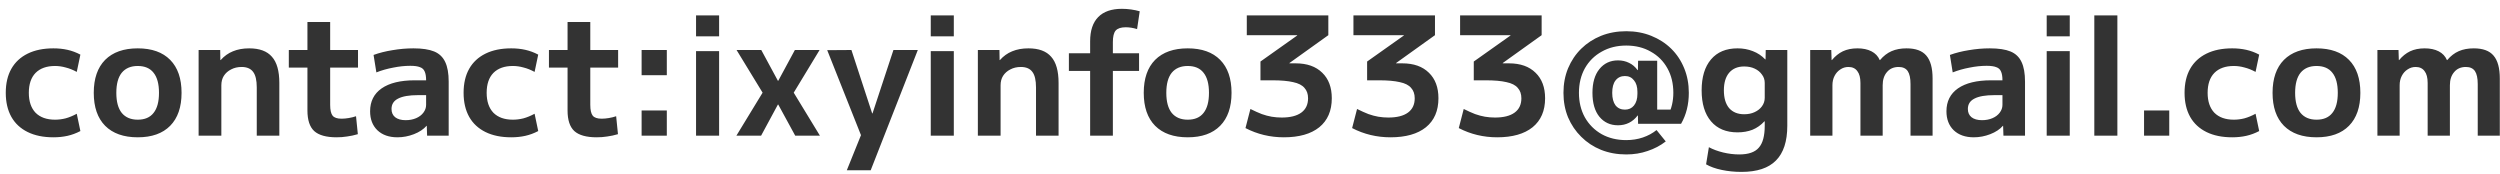 <svg width="258" height="18" viewBox="0 0 258 18" fill="none" xmlns="http://www.w3.org/2000/svg">
<path d="M5.508 14.17C4.477 14.17 3.593 13.989 2.856 13.626C2.119 13.263 1.558 12.742 1.173 12.062C0.788 11.371 0.595 10.543 0.595 9.58C0.595 8.605 0.788 7.778 1.173 7.098C1.558 6.418 2.119 5.897 2.856 5.534C3.593 5.171 4.477 4.99 5.508 4.99C6.029 4.99 6.517 5.041 6.97 5.143C7.423 5.245 7.865 5.409 8.296 5.636L7.922 7.421C7.525 7.206 7.14 7.053 6.766 6.962C6.403 6.86 6.041 6.809 5.678 6.809C4.817 6.809 4.148 7.047 3.672 7.523C3.207 7.999 2.975 8.685 2.975 9.58C2.975 10.464 3.207 11.15 3.672 11.637C4.148 12.113 4.817 12.351 5.678 12.351C6.041 12.351 6.403 12.306 6.766 12.215C7.14 12.113 7.525 11.954 7.922 11.739L8.296 13.524C7.865 13.751 7.423 13.915 6.97 14.017C6.517 14.119 6.029 14.17 5.508 14.17ZM14.215 14.17C12.764 14.17 11.642 13.773 10.849 12.98C10.067 12.187 9.676 11.053 9.676 9.58C9.676 8.107 10.067 6.973 10.849 6.18C11.642 5.387 12.764 4.99 14.215 4.99C15.666 4.99 16.782 5.387 17.564 6.18C18.346 6.973 18.737 8.107 18.737 9.58C18.737 11.053 18.346 12.187 17.564 12.98C16.782 13.773 15.666 14.17 14.215 14.17ZM14.215 12.351C14.94 12.351 15.484 12.119 15.847 11.654C16.221 11.189 16.408 10.498 16.408 9.58C16.408 8.662 16.221 7.971 15.847 7.506C15.484 7.041 14.94 6.809 14.215 6.809C13.501 6.809 12.951 7.041 12.566 7.506C12.192 7.971 12.005 8.662 12.005 9.58C12.005 10.498 12.192 11.189 12.566 11.654C12.951 12.119 13.501 12.351 14.215 12.351ZM20.497 14V5.16H22.724L22.741 6.197H22.775C23.138 5.789 23.557 5.489 24.033 5.296C24.521 5.092 25.082 4.99 25.716 4.99C26.782 4.99 27.564 5.279 28.062 5.857C28.572 6.424 28.827 7.325 28.827 8.56V14H26.498V9.019C26.498 8.282 26.374 7.75 26.124 7.421C25.875 7.081 25.478 6.911 24.934 6.911C24.526 6.911 24.164 6.996 23.846 7.166C23.529 7.325 23.28 7.546 23.098 7.829C22.928 8.101 22.843 8.424 22.843 8.798V14H20.497ZM34.736 14.17C33.671 14.17 32.9 13.955 32.424 13.524C31.959 13.093 31.727 12.385 31.727 11.399V6.979H29.806V5.16H31.727V2.27H34.073V5.16H36.946V6.979H34.073V10.821C34.073 11.354 34.158 11.728 34.328 11.943C34.498 12.147 34.804 12.249 35.246 12.249C35.484 12.249 35.733 12.226 35.994 12.181C36.266 12.136 36.516 12.073 36.742 11.994L36.929 13.847C36.544 13.96 36.175 14.04 35.824 14.085C35.473 14.142 35.11 14.17 34.736 14.17ZM41.017 14.17C40.144 14.17 39.453 13.926 38.943 13.439C38.444 12.952 38.195 12.3 38.195 11.484C38.195 10.464 38.591 9.676 39.385 9.121C40.189 8.566 41.328 8.288 42.802 8.288H43.975C43.975 7.891 43.924 7.585 43.822 7.37C43.731 7.155 43.567 7.007 43.329 6.928C43.102 6.837 42.773 6.792 42.343 6.792C41.776 6.792 41.187 6.854 40.575 6.979C39.963 7.092 39.385 7.257 38.841 7.472L38.552 5.67C39.141 5.455 39.793 5.29 40.507 5.177C41.232 5.052 41.952 4.99 42.666 4.99C43.572 4.99 44.286 5.098 44.808 5.313C45.329 5.528 45.709 5.891 45.947 6.401C46.185 6.9 46.304 7.574 46.304 8.424V14H44.077L44.043 12.98H44.026C43.708 13.343 43.272 13.632 42.717 13.847C42.161 14.062 41.595 14.17 41.017 14.17ZM41.867 12.402C42.263 12.402 42.62 12.334 42.938 12.198C43.255 12.062 43.504 11.875 43.686 11.637C43.878 11.388 43.975 11.116 43.975 10.821V9.818H43.142C42.224 9.818 41.538 9.937 41.085 10.175C40.631 10.402 40.405 10.759 40.405 11.246C40.405 11.609 40.529 11.892 40.779 12.096C41.039 12.3 41.402 12.402 41.867 12.402ZM52.756 14.17C51.725 14.17 50.841 13.989 50.104 13.626C49.367 13.263 48.806 12.742 48.421 12.062C48.036 11.371 47.843 10.543 47.843 9.58C47.843 8.605 48.036 7.778 48.421 7.098C48.806 6.418 49.367 5.897 50.104 5.534C50.841 5.171 51.725 4.99 52.756 4.99C53.277 4.99 53.765 5.041 54.218 5.143C54.671 5.245 55.113 5.409 55.544 5.636L55.17 7.421C54.773 7.206 54.388 7.053 54.014 6.962C53.651 6.86 53.289 6.809 52.926 6.809C52.065 6.809 51.396 7.047 50.92 7.523C50.455 7.999 50.223 8.685 50.223 9.58C50.223 10.464 50.455 11.15 50.92 11.637C51.396 12.113 52.065 12.351 52.926 12.351C53.289 12.351 53.651 12.306 54.014 12.215C54.388 12.113 54.773 11.954 55.17 11.739L55.544 13.524C55.113 13.751 54.671 13.915 54.218 14.017C53.765 14.119 53.277 14.17 52.756 14.17ZM61.581 14.17C60.516 14.17 59.745 13.955 59.269 13.524C58.804 13.093 58.572 12.385 58.572 11.399V6.979H56.651V5.16H58.572V2.27H60.918V5.16H63.791V6.979H60.918V10.821C60.918 11.354 61.003 11.728 61.173 11.943C61.343 12.147 61.649 12.249 62.091 12.249C62.329 12.249 62.578 12.226 62.839 12.181C63.111 12.136 63.36 12.073 63.587 11.994L63.774 13.847C63.389 13.96 63.02 14.04 62.669 14.085C62.318 14.142 61.955 14.17 61.581 14.17ZM66.214 7.761V5.16H68.815V7.761H66.214ZM66.214 14V11.399H68.815V14H66.214ZM71.832 3.749V1.59H74.212V3.749H71.832ZM71.832 14V5.279H74.212V14H71.832ZM75.996 14L78.7 9.563L76.013 5.16H78.564L80.281 8.339H80.314L82.031 5.16H84.582L81.912 9.563L84.615 14H82.066L80.314 10.787H80.281L78.546 14H75.996ZM87.391 17.57L88.853 13.949L85.368 5.177L87.867 5.16L90.009 11.705H90.043L92.202 5.16H94.718L89.856 17.57H87.391ZM96.054 3.749V1.59H98.434V3.749H96.054ZM96.054 14V5.279H98.434V14H96.054ZM100.915 14V5.16H103.142L103.159 6.197H103.193C103.556 5.789 103.975 5.489 104.451 5.296C104.939 5.092 105.5 4.99 106.134 4.99C107.2 4.99 107.982 5.279 108.48 5.857C108.99 6.424 109.245 7.325 109.245 8.56V14H106.916V9.019C106.916 8.282 106.792 7.75 106.542 7.421C106.293 7.081 105.896 6.911 105.352 6.911C104.944 6.911 104.582 6.996 104.264 7.166C103.947 7.325 103.698 7.546 103.516 7.829C103.346 8.101 103.261 8.424 103.261 8.798V14H100.915ZM112.502 14V7.319H110.309V5.5H112.502V4.259C112.502 3.16 112.78 2.327 113.335 1.76C113.89 1.193 114.706 0.91 115.783 0.91C116.1 0.91 116.418 0.933 116.735 0.978C117.052 1.023 117.347 1.086 117.619 1.165L117.347 3.001C116.939 2.876 116.548 2.814 116.174 2.814C115.687 2.814 115.341 2.927 115.137 3.154C114.944 3.381 114.848 3.777 114.848 4.344V5.5H117.551V7.319H114.848V14H112.502ZM122.573 14.17C121.123 14.17 120.001 13.773 119.207 12.98C118.425 12.187 118.034 11.053 118.034 9.58C118.034 8.107 118.425 6.973 119.207 6.18C120.001 5.387 121.123 4.99 122.573 4.99C124.024 4.99 125.14 5.387 125.922 6.18C126.704 6.973 127.095 8.107 127.095 9.58C127.095 11.053 126.704 12.187 125.922 12.98C125.14 13.773 124.024 14.17 122.573 14.17ZM122.573 12.351C123.299 12.351 123.843 12.119 124.205 11.654C124.579 11.189 124.766 10.498 124.766 9.58C124.766 8.662 124.579 7.971 124.205 7.506C123.843 7.041 123.299 6.809 122.573 6.809C121.859 6.809 121.31 7.041 120.924 7.506C120.55 7.971 120.363 8.662 120.363 9.58C120.363 10.498 120.55 11.189 120.924 11.654C121.31 12.119 121.859 12.351 122.573 12.351ZM132.494 14.17C131.077 14.17 129.757 13.853 128.533 13.218L129.043 11.246C129.473 11.461 129.864 11.637 130.216 11.773C130.567 11.898 130.907 11.988 131.236 12.045C131.576 12.102 131.921 12.13 132.273 12.13C133.157 12.13 133.831 11.96 134.296 11.62C134.76 11.28 134.993 10.787 134.993 10.141C134.993 9.699 134.868 9.342 134.619 9.07C134.381 8.787 133.99 8.588 133.446 8.475C132.913 8.35 132.199 8.288 131.304 8.288H130.08V6.35L133.871 3.664V3.63H128.669V1.59H137.084V3.63L133.072 6.503V6.537H133.718C134.885 6.537 135.797 6.86 136.455 7.506C137.112 8.141 137.441 9.019 137.441 10.141C137.441 11.433 137.01 12.43 136.149 13.133C135.287 13.824 134.069 14.17 132.494 14.17ZM143.5 14.17C142.084 14.17 140.763 13.853 139.539 13.218L140.049 11.246C140.48 11.461 140.871 11.637 141.222 11.773C141.574 11.898 141.914 11.988 142.242 12.045C142.582 12.102 142.928 12.13 143.279 12.13C144.163 12.13 144.838 11.96 145.302 11.62C145.767 11.28 145.999 10.787 145.999 10.141C145.999 9.699 145.875 9.342 145.625 9.07C145.387 8.787 144.996 8.588 144.452 8.475C143.92 8.35 143.206 8.288 142.31 8.288H141.086V6.35L144.877 3.664V3.63H139.675V1.59H148.09V3.63L144.078 6.503V6.537H144.724C145.892 6.537 146.804 6.86 147.461 7.506C148.119 8.141 148.447 9.019 148.447 10.141C148.447 11.433 148.017 12.43 147.155 13.133C146.294 13.824 145.076 14.17 143.5 14.17ZM154.507 14.17C153.091 14.17 151.77 13.853 150.546 13.218L151.056 11.246C151.487 11.461 151.878 11.637 152.229 11.773C152.581 11.898 152.921 11.988 153.249 12.045C153.589 12.102 153.935 12.13 154.286 12.13C155.17 12.13 155.845 11.96 156.309 11.62C156.774 11.28 157.006 10.787 157.006 10.141C157.006 9.699 156.882 9.342 156.632 9.07C156.394 8.787 156.003 8.588 155.459 8.475C154.927 8.35 154.213 8.288 153.317 8.288H152.093V6.35L155.884 3.664V3.63H150.682V1.59H159.097V3.63L155.085 6.503V6.537H155.731C156.899 6.537 157.811 6.86 158.468 7.506C159.126 8.141 159.454 9.019 159.454 10.141C159.454 11.433 159.024 12.43 158.162 13.133C157.301 13.824 156.083 14.17 154.507 14.17ZM167.826 15.938C166.885 15.938 166.018 15.779 165.225 15.462C164.443 15.145 163.763 14.697 163.185 14.119C162.607 13.552 162.154 12.884 161.825 12.113C161.508 11.342 161.349 10.498 161.349 9.58C161.349 8.662 161.508 7.818 161.825 7.047C162.154 6.265 162.607 5.591 163.185 5.024C163.763 4.457 164.443 4.015 165.225 3.698C166.018 3.381 166.885 3.222 167.826 3.222C168.767 3.222 169.628 3.381 170.41 3.698C171.203 4.015 171.889 4.457 172.467 5.024C173.045 5.591 173.493 6.265 173.81 7.047C174.127 7.818 174.286 8.662 174.286 9.58C174.286 10.781 174.02 11.847 173.487 12.776H169.05L169.033 11.926H168.999C168.75 12.255 168.455 12.504 168.115 12.674C167.775 12.844 167.395 12.929 166.976 12.929C166.183 12.929 165.542 12.634 165.055 12.045C164.579 11.456 164.341 10.634 164.341 9.58C164.341 8.537 164.579 7.721 165.055 7.132C165.542 6.531 166.183 6.231 166.976 6.231C167.395 6.231 167.775 6.316 168.115 6.486C168.455 6.645 168.75 6.894 168.999 7.234H169.033L169.05 6.265H171.022V11.314H173.113L172.161 11.858C172.331 11.541 172.461 11.189 172.552 10.804C172.643 10.407 172.688 9.999 172.688 9.58C172.688 8.617 172.484 7.772 172.076 7.047C171.668 6.31 171.096 5.738 170.359 5.33C169.634 4.911 168.789 4.701 167.826 4.701C166.874 4.701 166.03 4.911 165.293 5.33C164.556 5.738 163.978 6.31 163.559 7.047C163.151 7.784 162.947 8.628 162.947 9.58C162.947 10.532 163.151 11.376 163.559 12.113C163.978 12.85 164.556 13.428 165.293 13.847C166.03 14.255 166.874 14.459 167.826 14.459C168.438 14.459 169.01 14.368 169.543 14.187C170.076 14.006 170.546 13.751 170.954 13.422L171.906 14.595C171.351 15.026 170.727 15.354 170.036 15.581C169.356 15.819 168.619 15.938 167.826 15.938ZM167.69 11.314C168.087 11.314 168.398 11.172 168.625 10.889C168.863 10.594 168.982 10.192 168.982 9.682V9.478C168.982 8.968 168.863 8.571 168.625 8.288C168.398 7.993 168.087 7.846 167.69 7.846C167.282 7.846 166.959 7.999 166.721 8.305C166.494 8.6 166.381 9.025 166.381 9.58C166.381 10.135 166.494 10.566 166.721 10.872C166.959 11.167 167.282 11.314 167.69 11.314ZM179.723 17.74C179.009 17.74 178.329 17.672 177.683 17.536C177.037 17.4 176.498 17.207 176.068 16.958L176.357 15.19C176.776 15.417 177.263 15.598 177.819 15.734C178.385 15.87 178.941 15.938 179.485 15.938C180.437 15.938 181.111 15.706 181.508 15.241C181.916 14.788 182.12 14.034 182.12 12.98V12.521H182.086C181.734 12.906 181.326 13.195 180.862 13.388C180.397 13.569 179.881 13.66 179.315 13.66C178.136 13.66 177.224 13.28 176.578 12.521C175.932 11.762 175.609 10.696 175.609 9.325C175.609 7.954 175.932 6.888 176.578 6.129C177.224 5.37 178.136 4.99 179.315 4.99C179.881 4.99 180.408 5.086 180.896 5.279C181.394 5.472 181.819 5.755 182.171 6.129H182.205L182.222 5.16H184.449V12.98C184.449 14.589 184.058 15.785 183.276 16.567C182.505 17.349 181.321 17.74 179.723 17.74ZM179.995 11.79C180.414 11.79 180.777 11.716 181.083 11.569C181.4 11.422 181.649 11.223 181.831 10.974C182.023 10.713 182.12 10.419 182.12 10.09V8.56C182.12 8.231 182.023 7.942 181.831 7.693C181.649 7.432 181.4 7.228 181.083 7.081C180.777 6.934 180.414 6.86 179.995 6.86C179.337 6.86 178.822 7.075 178.448 7.506C178.085 7.937 177.904 8.543 177.904 9.325C177.904 10.118 178.085 10.73 178.448 11.161C178.822 11.58 179.337 11.79 179.995 11.79ZM186.812 14V5.16H188.988L189.022 6.197H189.056C189.384 5.8 189.758 5.5 190.178 5.296C190.608 5.092 191.113 4.99 191.691 4.99C192.257 4.99 192.739 5.092 193.136 5.296C193.532 5.5 193.816 5.8 193.986 6.197H194.02C194.371 5.778 194.768 5.472 195.21 5.279C195.652 5.086 196.167 4.99 196.757 4.99C197.697 4.99 198.377 5.239 198.797 5.738C199.227 6.237 199.443 7.024 199.443 8.101V14H197.165V8.679C197.165 8.067 197.068 7.619 196.876 7.336C196.683 7.053 196.371 6.911 195.941 6.911C195.431 6.911 195.028 7.087 194.734 7.438C194.439 7.778 194.292 8.231 194.292 8.798V14H191.997V8.56C191.997 8.016 191.889 7.608 191.674 7.336C191.47 7.053 191.164 6.911 190.756 6.911C190.45 6.911 190.172 6.996 189.923 7.166C189.673 7.325 189.475 7.546 189.328 7.829C189.18 8.112 189.107 8.435 189.107 8.798V14H186.812ZM203.695 14.17C202.823 14.17 202.131 13.926 201.621 13.439C201.123 12.952 200.873 12.3 200.873 11.484C200.873 10.464 201.27 9.676 202.063 9.121C202.868 8.566 204.007 8.288 205.48 8.288H206.653C206.653 7.891 206.602 7.585 206.5 7.37C206.41 7.155 206.245 7.007 206.007 6.928C205.781 6.837 205.452 6.792 205.021 6.792C204.455 6.792 203.865 6.854 203.253 6.979C202.641 7.092 202.063 7.257 201.519 7.472L201.23 5.67C201.82 5.455 202.471 5.29 203.185 5.177C203.911 5.052 204.63 4.99 205.344 4.99C206.251 4.99 206.965 5.098 207.486 5.313C208.008 5.528 208.387 5.891 208.625 6.401C208.863 6.9 208.982 7.574 208.982 8.424V14H206.755L206.721 12.98H206.704C206.387 13.343 205.951 13.632 205.395 13.847C204.84 14.062 204.273 14.17 203.695 14.17ZM204.545 12.402C204.942 12.402 205.299 12.334 205.616 12.198C205.934 12.062 206.183 11.875 206.364 11.637C206.557 11.388 206.653 11.116 206.653 10.821V9.818H205.82C204.902 9.818 204.217 9.937 203.763 10.175C203.31 10.402 203.083 10.759 203.083 11.246C203.083 11.609 203.208 11.892 203.457 12.096C203.718 12.3 204.081 12.402 204.545 12.402ZM211.219 3.749V1.59H213.599V3.749H211.219ZM211.219 14V5.279H213.599V14H211.219ZM216.133 14V1.59H218.513V14H216.133ZM221.266 14V11.399H223.867V14H221.266ZM230.36 14.17C229.328 14.17 228.444 13.989 227.708 13.626C226.971 13.263 226.41 12.742 226.025 12.062C225.639 11.371 225.447 10.543 225.447 9.58C225.447 8.605 225.639 7.778 226.025 7.098C226.41 6.418 226.971 5.897 227.708 5.534C228.444 5.171 229.328 4.99 230.36 4.99C230.881 4.99 231.368 5.041 231.822 5.143C232.275 5.245 232.717 5.409 233.148 5.636L232.774 7.421C232.377 7.206 231.992 7.053 231.618 6.962C231.255 6.86 230.892 6.809 230.53 6.809C229.668 6.809 229 7.047 228.524 7.523C228.059 7.999 227.827 8.685 227.827 9.58C227.827 10.464 228.059 11.15 228.524 11.637C229 12.113 229.668 12.351 230.53 12.351C230.892 12.351 231.255 12.306 231.618 12.215C231.992 12.113 232.377 11.954 232.774 11.739L233.148 13.524C232.717 13.751 232.275 13.915 231.822 14.017C231.368 14.119 230.881 14.17 230.36 14.17ZM239.067 14.17C237.616 14.17 236.494 13.773 235.701 12.98C234.919 12.187 234.528 11.053 234.528 9.58C234.528 8.107 234.919 6.973 235.701 6.18C236.494 5.387 237.616 4.99 239.067 4.99C240.517 4.99 241.634 5.387 242.416 6.18C243.198 6.973 243.589 8.107 243.589 9.58C243.589 11.053 243.198 12.187 242.416 12.98C241.634 13.773 240.517 14.17 239.067 14.17ZM239.067 12.351C239.792 12.351 240.336 12.119 240.699 11.654C241.073 11.189 241.26 10.498 241.26 9.58C241.26 8.662 241.073 7.971 240.699 7.506C240.336 7.041 239.792 6.809 239.067 6.809C238.353 6.809 237.803 7.041 237.418 7.506C237.044 7.971 236.857 8.662 236.857 9.58C236.857 10.498 237.044 11.189 237.418 11.654C237.803 12.119 238.353 12.351 239.067 12.351ZM245.349 14V5.16H247.525L247.559 6.197H247.593C247.921 5.8 248.295 5.5 248.715 5.296C249.145 5.092 249.65 4.99 250.228 4.99C250.794 4.99 251.276 5.092 251.673 5.296C252.069 5.5 252.353 5.8 252.523 6.197H252.557C252.908 5.778 253.305 5.472 253.747 5.279C254.189 5.086 254.704 4.99 255.294 4.99C256.234 4.99 256.914 5.239 257.334 5.738C257.764 6.237 257.98 7.024 257.98 8.101V14H255.702V8.679C255.702 8.067 255.605 7.619 255.413 7.336C255.22 7.053 254.908 6.911 254.478 6.911C253.968 6.911 253.565 7.087 253.271 7.438C252.976 7.778 252.829 8.231 252.829 8.798V14H250.534V8.56C250.534 8.016 250.426 7.608 250.211 7.336C250.007 7.053 249.701 6.911 249.293 6.911C248.987 6.911 248.709 6.996 248.46 7.166C248.21 7.325 248.012 7.546 247.865 7.829C247.717 8.112 247.644 8.435 247.644 8.798V14H245.349Z" fill="#333333"/>
</svg>
